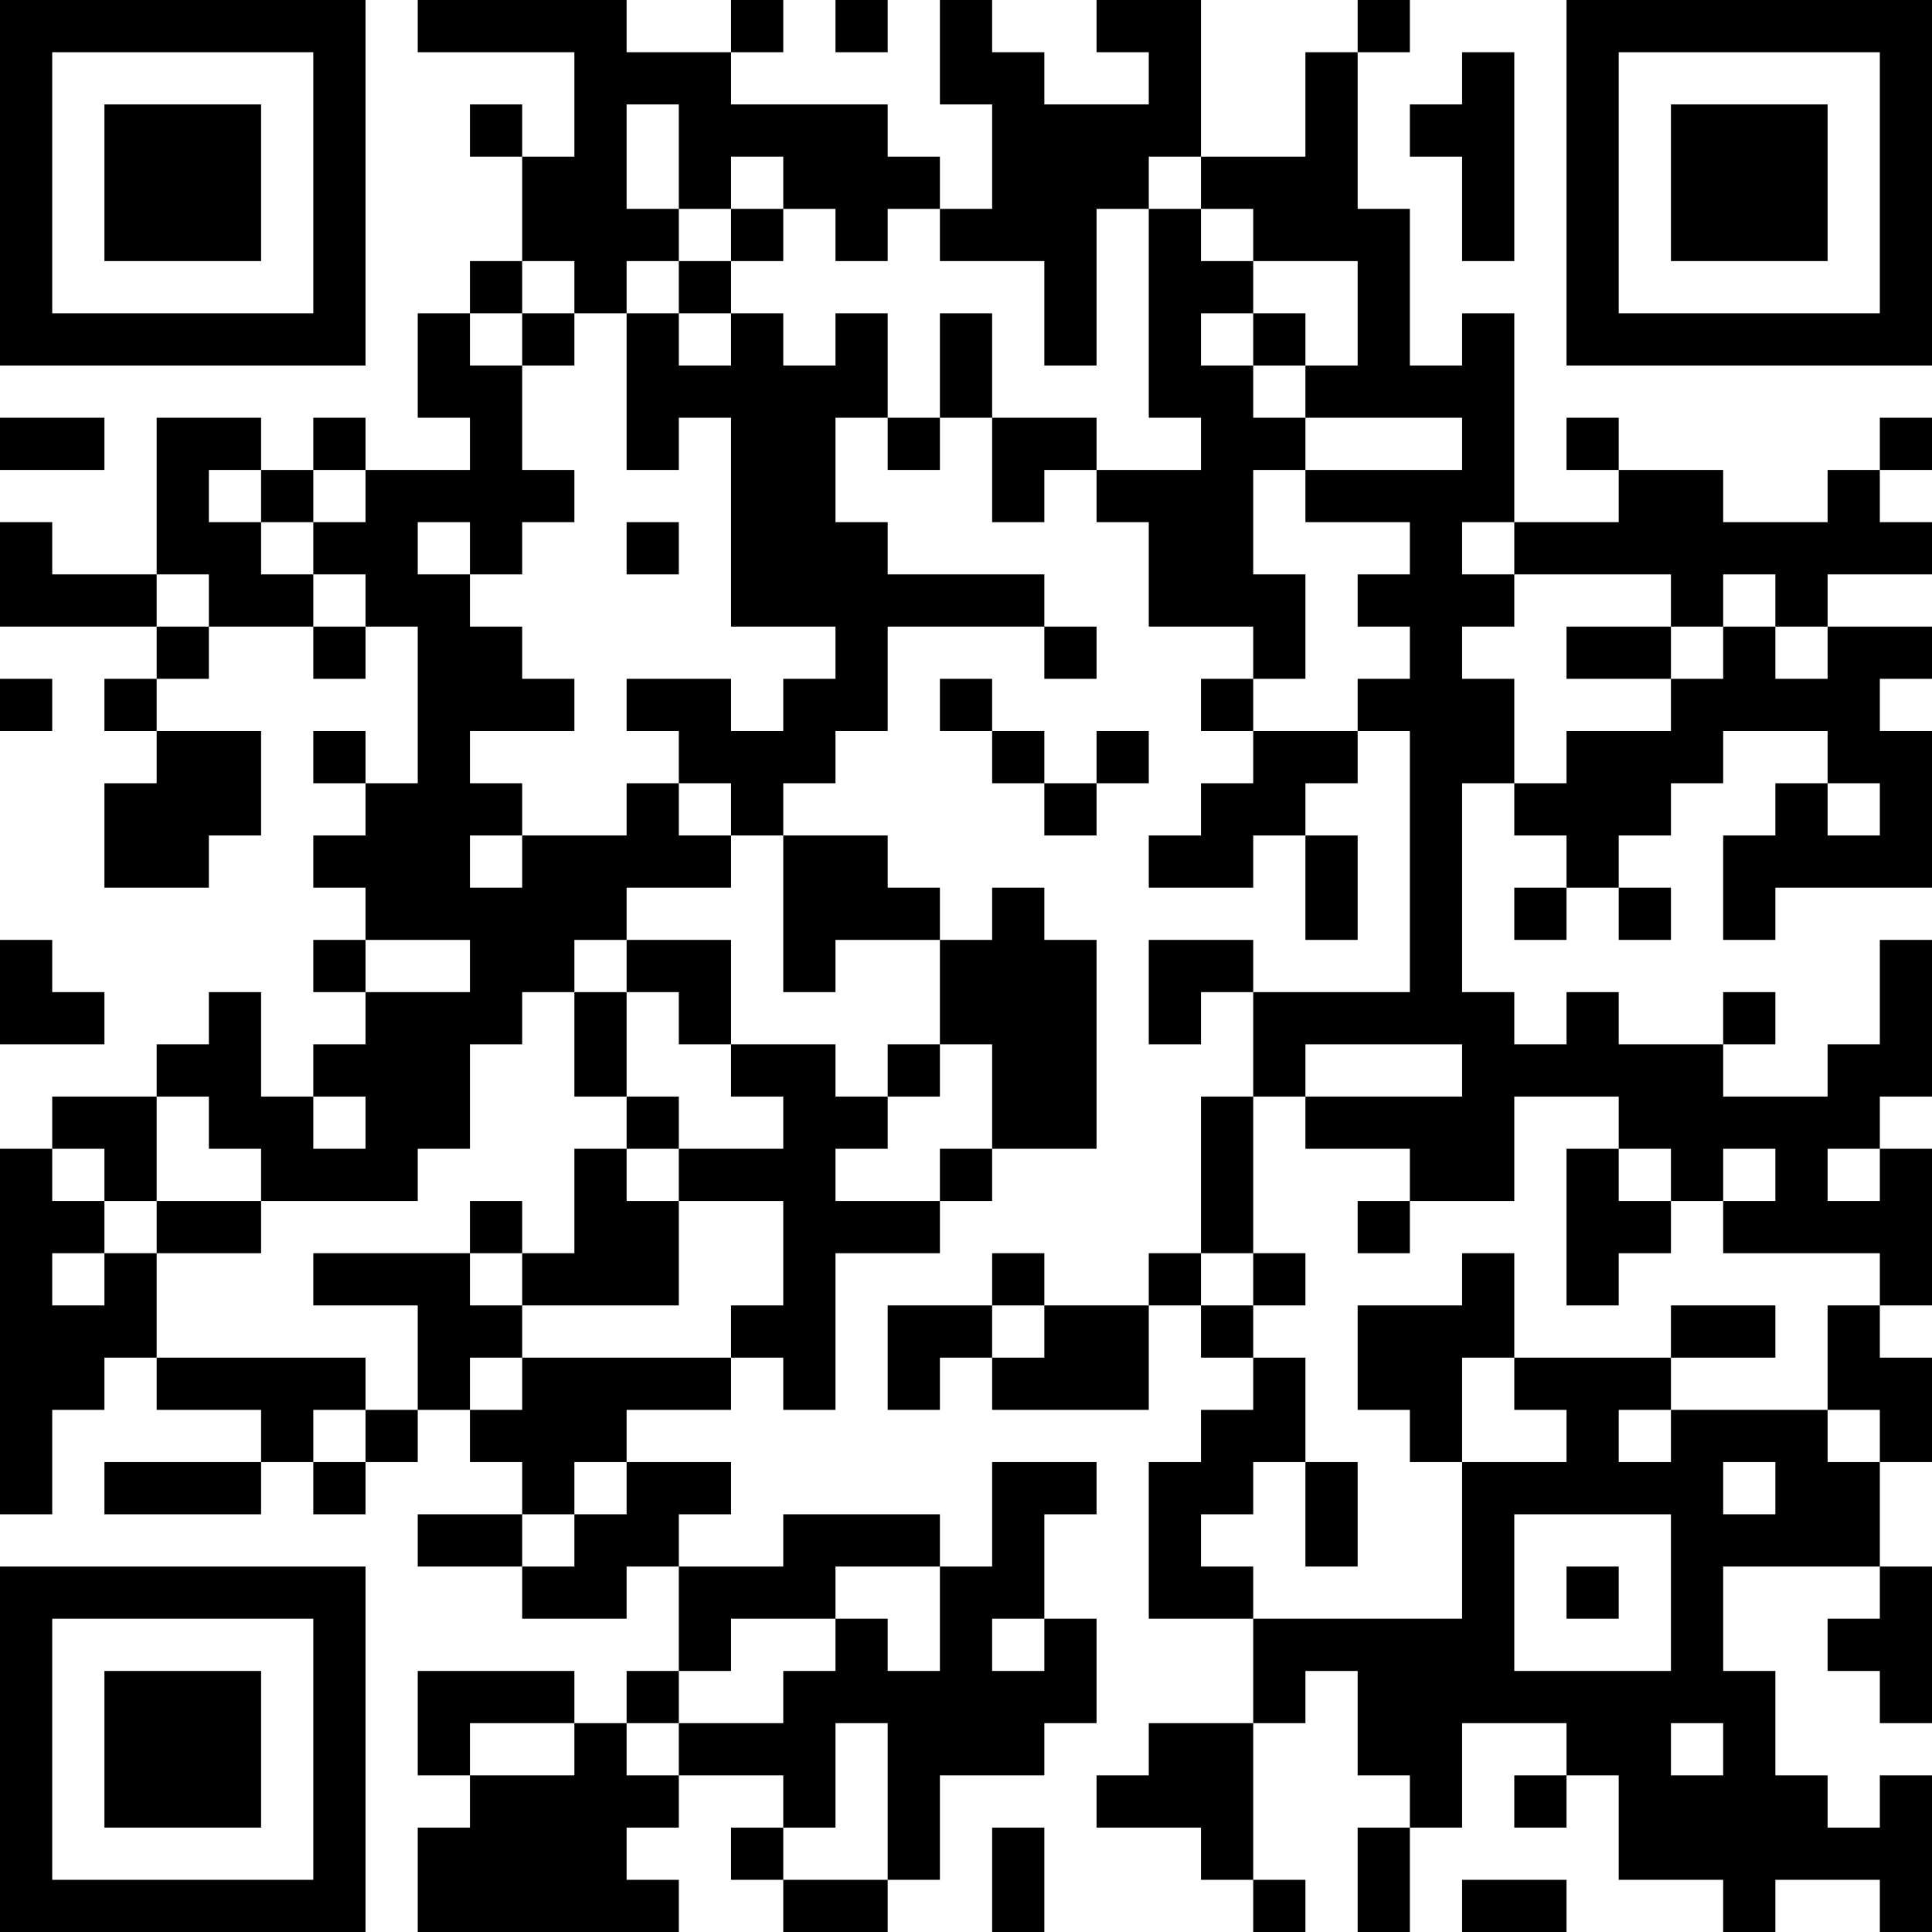 <?xml version="1.0" encoding="UTF-8"?>
<svg xmlns="http://www.w3.org/2000/svg" version="1.1" width="400" height="400" viewBox="0 0 400 400"><rect x="0" y="0" width="400" height="400" fill="#ffffff"/><g transform="scale(10.811)"><g transform="translate(0,0)"><path fill-rule="evenodd" d="M8 0L8 1L11 1L11 3L10 3L10 2L9 2L9 3L10 3L10 5L9 5L9 6L8 6L8 8L9 8L9 9L7 9L7 8L6 8L6 9L5 9L5 8L3 8L3 11L1 11L1 10L0 10L0 12L3 12L3 13L2 13L2 14L3 14L3 15L2 15L2 17L4 17L4 16L5 16L5 14L3 14L3 13L4 13L4 12L6 12L6 13L7 13L7 12L8 12L8 15L7 15L7 14L6 14L6 15L7 15L7 16L6 16L6 17L7 17L7 18L6 18L6 19L7 19L7 20L6 20L6 21L5 21L5 19L4 19L4 20L3 20L3 21L1 21L1 22L0 22L0 29L1 29L1 27L2 27L2 26L3 26L3 27L5 27L5 28L2 28L2 29L5 29L5 28L6 28L6 29L7 29L7 28L8 28L8 27L9 27L9 28L10 28L10 29L8 29L8 30L10 30L10 31L12 31L12 30L13 30L13 32L12 32L12 33L11 33L11 32L8 32L8 34L9 34L9 35L8 35L8 37L13 37L13 36L12 36L12 35L13 35L13 34L15 34L15 35L14 35L14 36L15 36L15 37L17 37L17 36L18 36L18 34L20 34L20 33L21 33L21 31L20 31L20 29L21 29L21 28L19 28L19 30L18 30L18 29L15 29L15 30L13 30L13 29L14 29L14 28L12 28L12 27L14 27L14 26L15 26L15 27L16 27L16 24L18 24L18 23L19 23L19 22L21 22L21 18L20 18L20 17L19 17L19 18L18 18L18 17L17 17L17 16L15 16L15 15L16 15L16 14L17 14L17 12L20 12L20 13L21 13L21 12L20 12L20 11L17 11L17 10L16 10L16 8L17 8L17 9L18 9L18 8L19 8L19 10L20 10L20 9L21 9L21 10L22 10L22 12L24 12L24 13L23 13L23 14L24 14L24 15L23 15L23 16L22 16L22 17L24 17L24 16L25 16L25 18L26 18L26 16L25 16L25 15L26 15L26 14L27 14L27 19L24 19L24 18L22 18L22 20L23 20L23 19L24 19L24 21L23 21L23 24L22 24L22 25L20 25L20 24L19 24L19 25L17 25L17 27L18 27L18 26L19 26L19 27L22 27L22 25L23 25L23 26L24 26L24 27L23 27L23 28L22 28L22 31L24 31L24 33L22 33L22 34L21 34L21 35L23 35L23 36L24 36L24 37L25 37L25 36L24 36L24 33L25 33L25 32L26 32L26 34L27 34L27 35L26 35L26 37L27 37L27 35L28 35L28 33L30 33L30 34L29 34L29 35L30 35L30 34L31 34L31 36L33 36L33 37L34 37L34 36L36 36L36 37L37 37L37 34L36 34L36 35L35 35L35 34L34 34L34 32L33 32L33 30L36 30L36 31L35 31L35 32L36 32L36 33L37 33L37 30L36 30L36 28L37 28L37 26L36 26L36 25L37 25L37 22L36 22L36 21L37 21L37 18L36 18L36 20L35 20L35 21L33 21L33 20L34 20L34 19L33 19L33 20L31 20L31 19L30 19L30 20L29 20L29 19L28 19L28 15L29 15L29 16L30 16L30 17L29 17L29 18L30 18L30 17L31 17L31 18L32 18L32 17L31 17L31 16L32 16L32 15L33 15L33 14L35 14L35 15L34 15L34 16L33 16L33 18L34 18L34 17L37 17L37 14L36 14L36 13L37 13L37 12L35 12L35 11L37 11L37 10L36 10L36 9L37 9L37 8L36 8L36 9L35 9L35 10L33 10L33 9L31 9L31 8L30 8L30 9L31 9L31 10L29 10L29 6L28 6L28 7L27 7L27 4L26 4L26 1L27 1L27 0L26 0L26 1L25 1L25 3L23 3L23 0L21 0L21 1L22 1L22 2L20 2L20 1L19 1L19 0L18 0L18 2L19 2L19 4L18 4L18 3L17 3L17 2L14 2L14 1L15 1L15 0L14 0L14 1L12 1L12 0ZM16 0L16 1L17 1L17 0ZM28 1L28 2L27 2L27 3L28 3L28 5L29 5L29 1ZM12 2L12 4L13 4L13 5L12 5L12 6L11 6L11 5L10 5L10 6L9 6L9 7L10 7L10 9L11 9L11 10L10 10L10 11L9 11L9 10L8 10L8 11L9 11L9 12L10 12L10 13L11 13L11 14L9 14L9 15L10 15L10 16L9 16L9 17L10 17L10 16L12 16L12 15L13 15L13 16L14 16L14 17L12 17L12 18L11 18L11 19L10 19L10 20L9 20L9 22L8 22L8 23L5 23L5 22L4 22L4 21L3 21L3 23L2 23L2 22L1 22L1 23L2 23L2 24L1 24L1 25L2 25L2 24L3 24L3 26L7 26L7 27L6 27L6 28L7 28L7 27L8 27L8 25L6 25L6 24L9 24L9 25L10 25L10 26L9 26L9 27L10 27L10 26L14 26L14 25L15 25L15 23L13 23L13 22L15 22L15 21L14 21L14 20L16 20L16 21L17 21L17 22L16 22L16 23L18 23L18 22L19 22L19 20L18 20L18 18L16 18L16 19L15 19L15 16L14 16L14 15L13 15L13 14L12 14L12 13L14 13L14 14L15 14L15 13L16 13L16 12L14 12L14 8L13 8L13 9L12 9L12 6L13 6L13 7L14 7L14 6L15 6L15 7L16 7L16 6L17 6L17 8L18 8L18 6L19 6L19 8L21 8L21 9L23 9L23 8L22 8L22 4L23 4L23 5L24 5L24 6L23 6L23 7L24 7L24 8L25 8L25 9L24 9L24 11L25 11L25 13L24 13L24 14L26 14L26 13L27 13L27 12L26 12L26 11L27 11L27 10L25 10L25 9L28 9L28 8L25 8L25 7L26 7L26 5L24 5L24 4L23 4L23 3L22 3L22 4L21 4L21 7L20 7L20 5L18 5L18 4L17 4L17 5L16 5L16 4L15 4L15 3L14 3L14 4L13 4L13 2ZM14 4L14 5L13 5L13 6L14 6L14 5L15 5L15 4ZM10 6L10 7L11 7L11 6ZM24 6L24 7L25 7L25 6ZM0 8L0 9L2 9L2 8ZM4 9L4 10L5 10L5 11L6 11L6 12L7 12L7 11L6 11L6 10L7 10L7 9L6 9L6 10L5 10L5 9ZM12 10L12 11L13 11L13 10ZM28 10L28 11L29 11L29 12L28 12L28 13L29 13L29 15L30 15L30 14L32 14L32 13L33 13L33 12L34 12L34 13L35 13L35 12L34 12L34 11L33 11L33 12L32 12L32 11L29 11L29 10ZM3 11L3 12L4 12L4 11ZM30 12L30 13L32 13L32 12ZM0 13L0 14L1 14L1 13ZM18 13L18 14L19 14L19 15L20 15L20 16L21 16L21 15L22 15L22 14L21 14L21 15L20 15L20 14L19 14L19 13ZM35 15L35 16L36 16L36 15ZM0 18L0 20L2 20L2 19L1 19L1 18ZM7 18L7 19L9 19L9 18ZM12 18L12 19L11 19L11 21L12 21L12 22L11 22L11 24L10 24L10 23L9 23L9 24L10 24L10 25L13 25L13 23L12 23L12 22L13 22L13 21L12 21L12 19L13 19L13 20L14 20L14 18ZM17 20L17 21L18 21L18 20ZM25 20L25 21L24 21L24 24L23 24L23 25L24 25L24 26L25 26L25 28L24 28L24 29L23 29L23 30L24 30L24 31L28 31L28 28L30 28L30 27L29 27L29 26L32 26L32 27L31 27L31 28L32 28L32 27L35 27L35 28L36 28L36 27L35 27L35 25L36 25L36 24L33 24L33 23L34 23L34 22L33 22L33 23L32 23L32 22L31 22L31 21L29 21L29 23L27 23L27 22L25 22L25 21L28 21L28 20ZM6 21L6 22L7 22L7 21ZM30 22L30 25L31 25L31 24L32 24L32 23L31 23L31 22ZM35 22L35 23L36 23L36 22ZM3 23L3 24L5 24L5 23ZM26 23L26 24L27 24L27 23ZM24 24L24 25L25 25L25 24ZM28 24L28 25L26 25L26 27L27 27L27 28L28 28L28 26L29 26L29 24ZM19 25L19 26L20 26L20 25ZM32 25L32 26L34 26L34 25ZM11 28L11 29L10 29L10 30L11 30L11 29L12 29L12 28ZM25 28L25 30L26 30L26 28ZM33 28L33 29L34 29L34 28ZM29 29L29 32L32 32L32 29ZM16 30L16 31L14 31L14 32L13 32L13 33L12 33L12 34L13 34L13 33L15 33L15 32L16 32L16 31L17 31L17 32L18 32L18 30ZM30 30L30 31L31 31L31 30ZM19 31L19 32L20 32L20 31ZM9 33L9 34L11 34L11 33ZM16 33L16 35L15 35L15 36L17 36L17 33ZM32 33L32 34L33 34L33 33ZM19 35L19 37L20 37L20 35ZM28 36L28 37L30 37L30 36ZM0 0L0 7L7 7L7 0ZM1 1L1 6L6 6L6 1ZM2 2L2 5L5 5L5 2ZM30 0L30 7L37 7L37 0ZM31 1L31 6L36 6L36 1ZM32 2L32 5L35 5L35 2ZM0 30L0 37L7 37L7 30ZM1 31L1 36L6 36L6 31ZM2 32L2 35L5 35L5 32Z" fill="#000000"/></g></g></svg>
